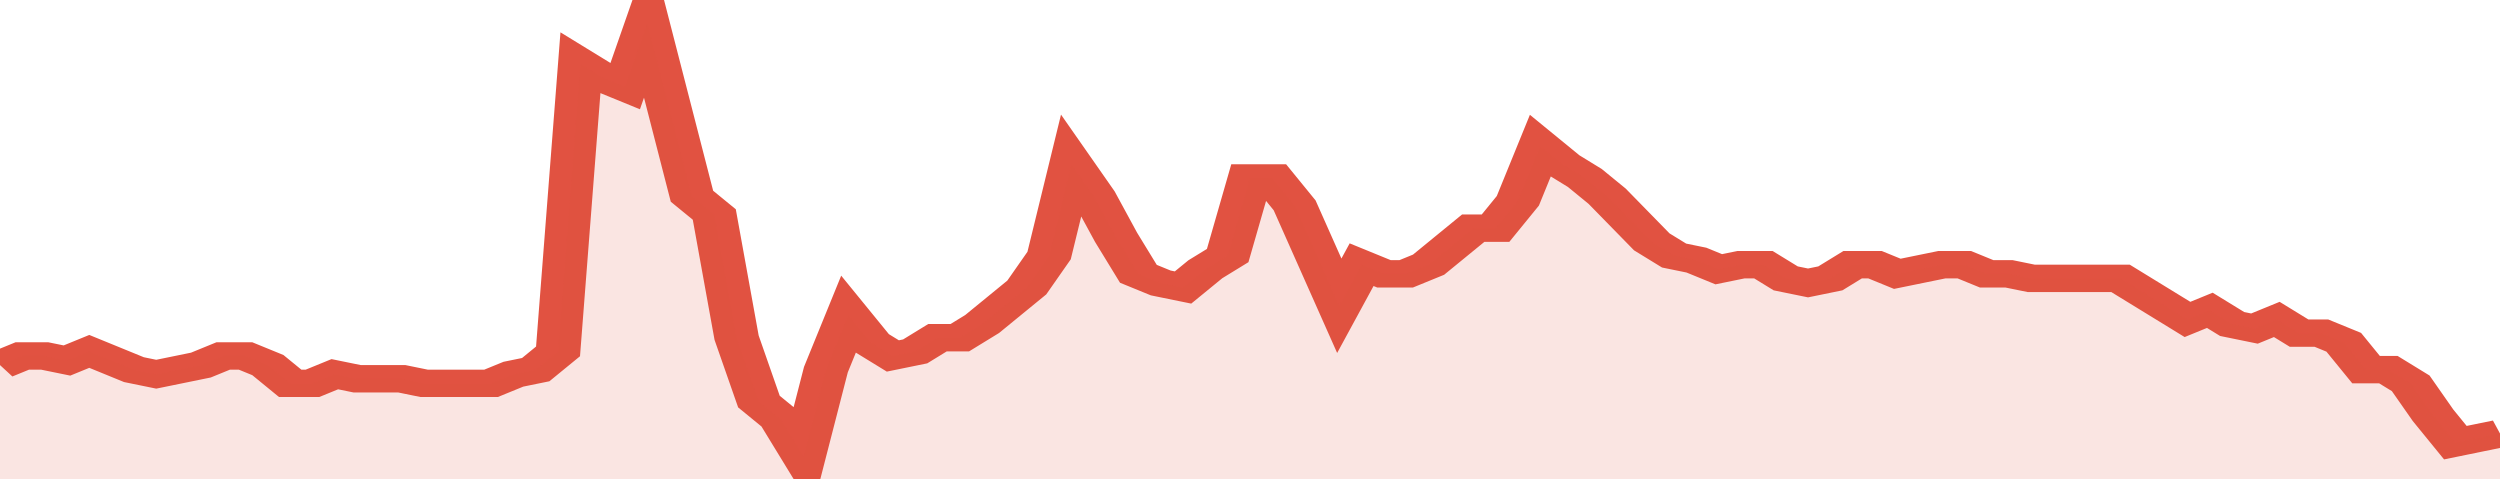 <svg xmlns="http://www.w3.org/2000/svg" viewBox="0 0 336 105" width="120" height="23" preserveAspectRatio="none">
				 <polyline fill="none" stroke="#E15241" stroke-width="6" points="0, 80 3, 78 6, 78 9, 79 12, 77 15, 79 18, 81 21, 82 24, 81 27, 80 30, 78 33, 78 36, 80 39, 84 42, 84 45, 82 48, 83 51, 83 54, 83 57, 84 60, 84 63, 84 66, 84 69, 82 72, 81 75, 77 78, 14 81, 17 84, 19 87, 5 90, 24 93, 43 96, 47 99, 74 102, 88 105, 92 108, 100 111, 81 114, 69 117, 75 120, 78 123, 77 126, 74 129, 74 132, 71 135, 67 138, 63 141, 56 144, 36 147, 43 150, 52 153, 60 156, 62 159, 63 162, 59 165, 56 168, 39 171, 39 174, 45 177, 56 180, 67 183, 58 186, 60 189, 60 192, 58 195, 54 198, 50 201, 50 204, 44 207, 32 210, 36 213, 39 216, 43 219, 48 222, 53 225, 56 228, 57 231, 59 234, 58 237, 58 240, 61 243, 62 246, 61 249, 58 252, 58 255, 60 258, 59 261, 58 264, 58 267, 60 270, 60 273, 61 276, 61 279, 61 282, 61 285, 61 288, 64 291, 67 294, 70 297, 68 300, 71 303, 72 306, 70 309, 73 312, 73 315, 75 318, 81 321, 81 324, 84 327, 91 330, 97 333, 96 336, 95 336, 95 "> </polyline>
				 <polygon fill="#E15241" opacity="0.15" points="0, 105 0, 80 3, 78 6, 78 9, 79 12, 77 15, 79 18, 81 21, 82 24, 81 27, 80 30, 78 33, 78 36, 80 39, 84 42, 84 45, 82 48, 83 51, 83 54, 83 57, 84 60, 84 63, 84 66, 84 69, 82 72, 81 75, 77 78, 14 81, 17 84, 19 87, 5 90, 24 93, 43 96, 47 99, 74 102, 88 105, 92 108, 100 111, 81 114, 69 117, 75 120, 78 123, 77 126, 74 129, 74 132, 71 135, 67 138, 63 141, 56 144, 36 147, 43 150, 52 153, 60 156, 62 159, 63 162, 59 165, 56 168, 39 171, 39 174, 45 177, 56 180, 67 183, 58 186, 60 189, 60 192, 58 195, 54 198, 50 201, 50 204, 44 207, 32 210, 36 213, 39 216, 43 219, 48 222, 53 225, 56 228, 57 231, 59 234, 58 237, 58 240, 61 243, 62 246, 61 249, 58 252, 58 255, 60 258, 59 261, 58 264, 58 267, 60 270, 60 273, 61 276, 61 279, 61 282, 61 285, 61 288, 64 291, 67 294, 70 297, 68 300, 71 303, 72 306, 70 309, 73 312, 73 315, 75 318, 81 321, 81 324, 84 327, 91 330, 97 333, 96 336, 95 336, 105 "></polygon>
			</svg>